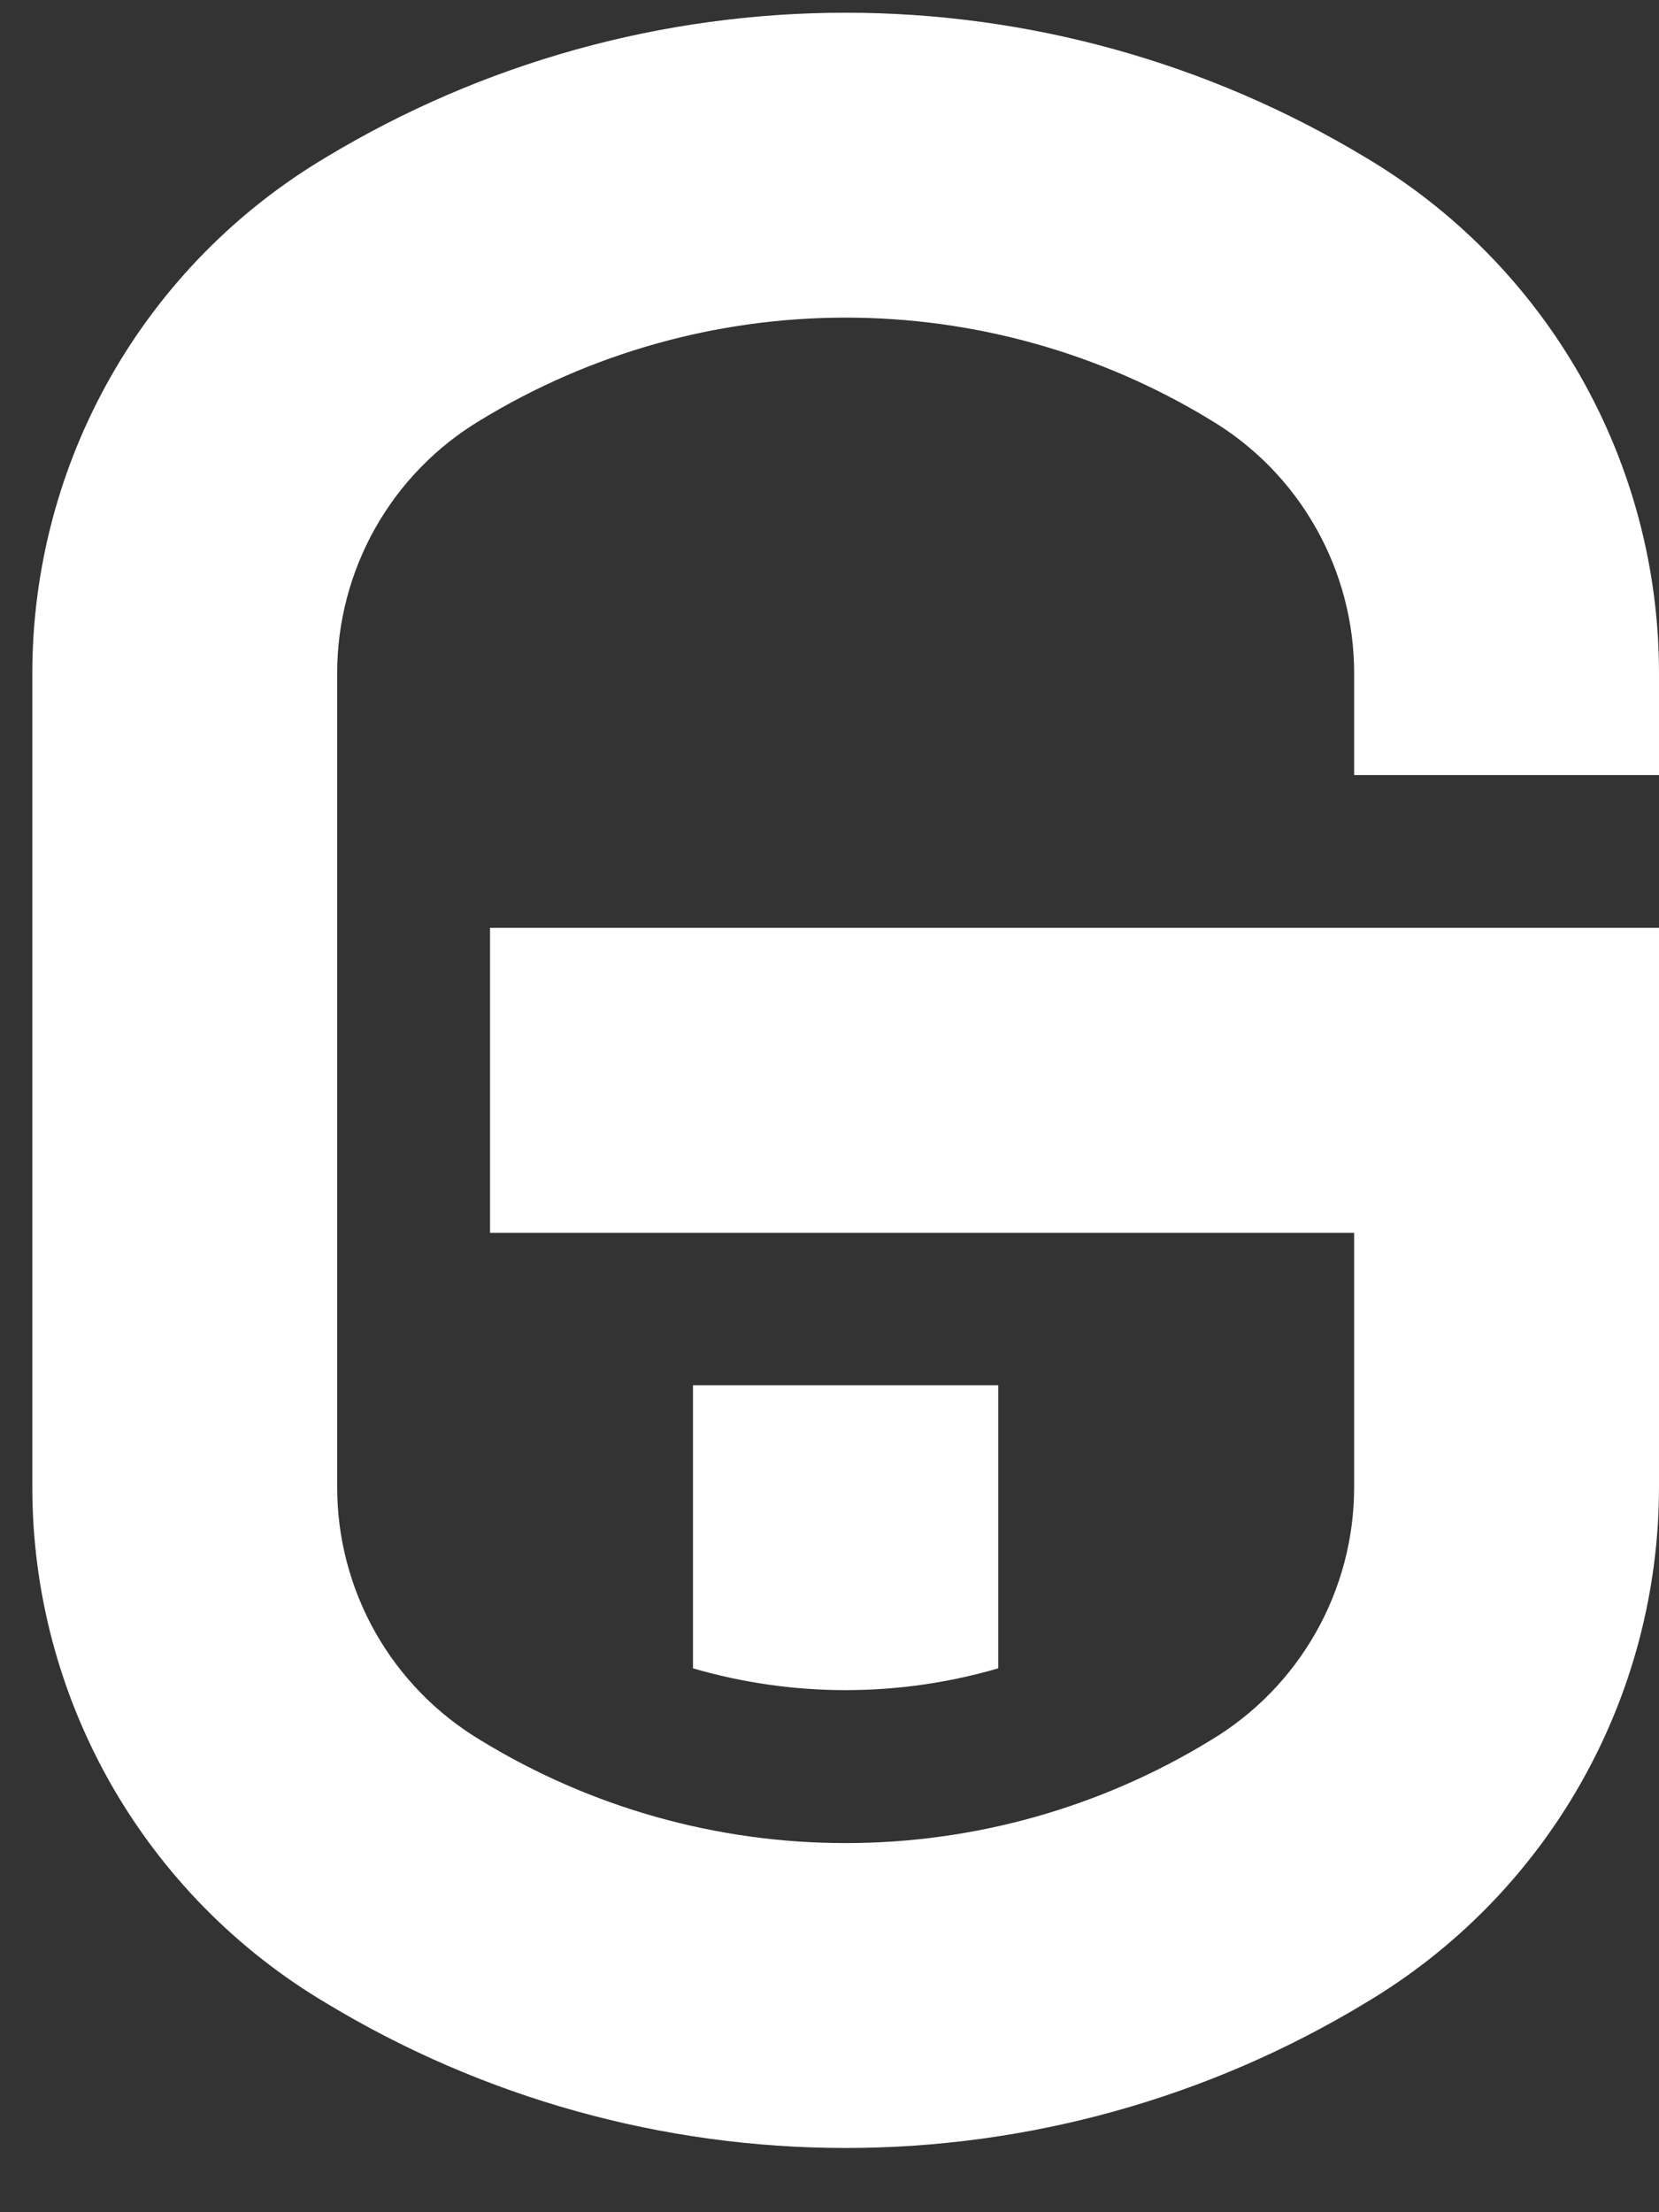 <svg width="21" height="28" viewBox="0 0 21 28" fill="none" xmlns="http://www.w3.org/2000/svg">
    <rect x="0" y="0" width="21" height="28" fill="#333333" stroke="none"/>
    <path
        d="M17.279 1.989C15.294 0.793 13.021 0.161 10.704 0.161C8.387 0.161 6.114 0.793 4.13 1.989C2.996 2.662 2.056 3.618 1.404 4.764C0.752 5.91 0.409 7.206 0.409 8.525V18.818C0.408 20.137 0.751 21.433 1.403 22.579C2.056 23.725 2.995 24.681 4.13 25.354C6.113 26.553 8.387 27.187 10.704 27.187C13.022 27.187 15.296 26.553 17.279 25.354C18.413 24.681 19.353 23.725 20.005 22.579C20.658 21.433 21 20.137 21 18.818V11.744H6.203V15.604H17.141V18.818C17.142 19.465 16.975 20.1 16.656 20.663C16.338 21.225 15.879 21.695 15.324 22.027C13.933 22.878 12.334 23.328 10.704 23.328C9.074 23.328 7.476 22.878 6.085 22.027C5.53 21.695 5.071 21.225 4.752 20.663C4.434 20.1 4.267 19.465 4.268 18.818V8.525C4.267 7.878 4.434 7.243 4.752 6.68C5.071 6.117 5.53 5.647 6.085 5.316C7.477 4.468 9.075 4.02 10.704 4.02C12.334 4.02 13.932 4.468 15.324 5.316C15.879 5.647 16.338 6.117 16.656 6.68C16.975 7.243 17.142 7.878 17.141 8.525V9.81H21V8.525C21.001 7.206 20.658 5.91 20.006 4.763C19.353 3.617 18.414 2.661 17.279 1.989Z"
        fill="white" />
    <path d="M12.636 21.116V17.533H8.772V21.116C10.034 21.484 11.375 21.484 12.636 21.116Z"
        fill="white" />
</svg>